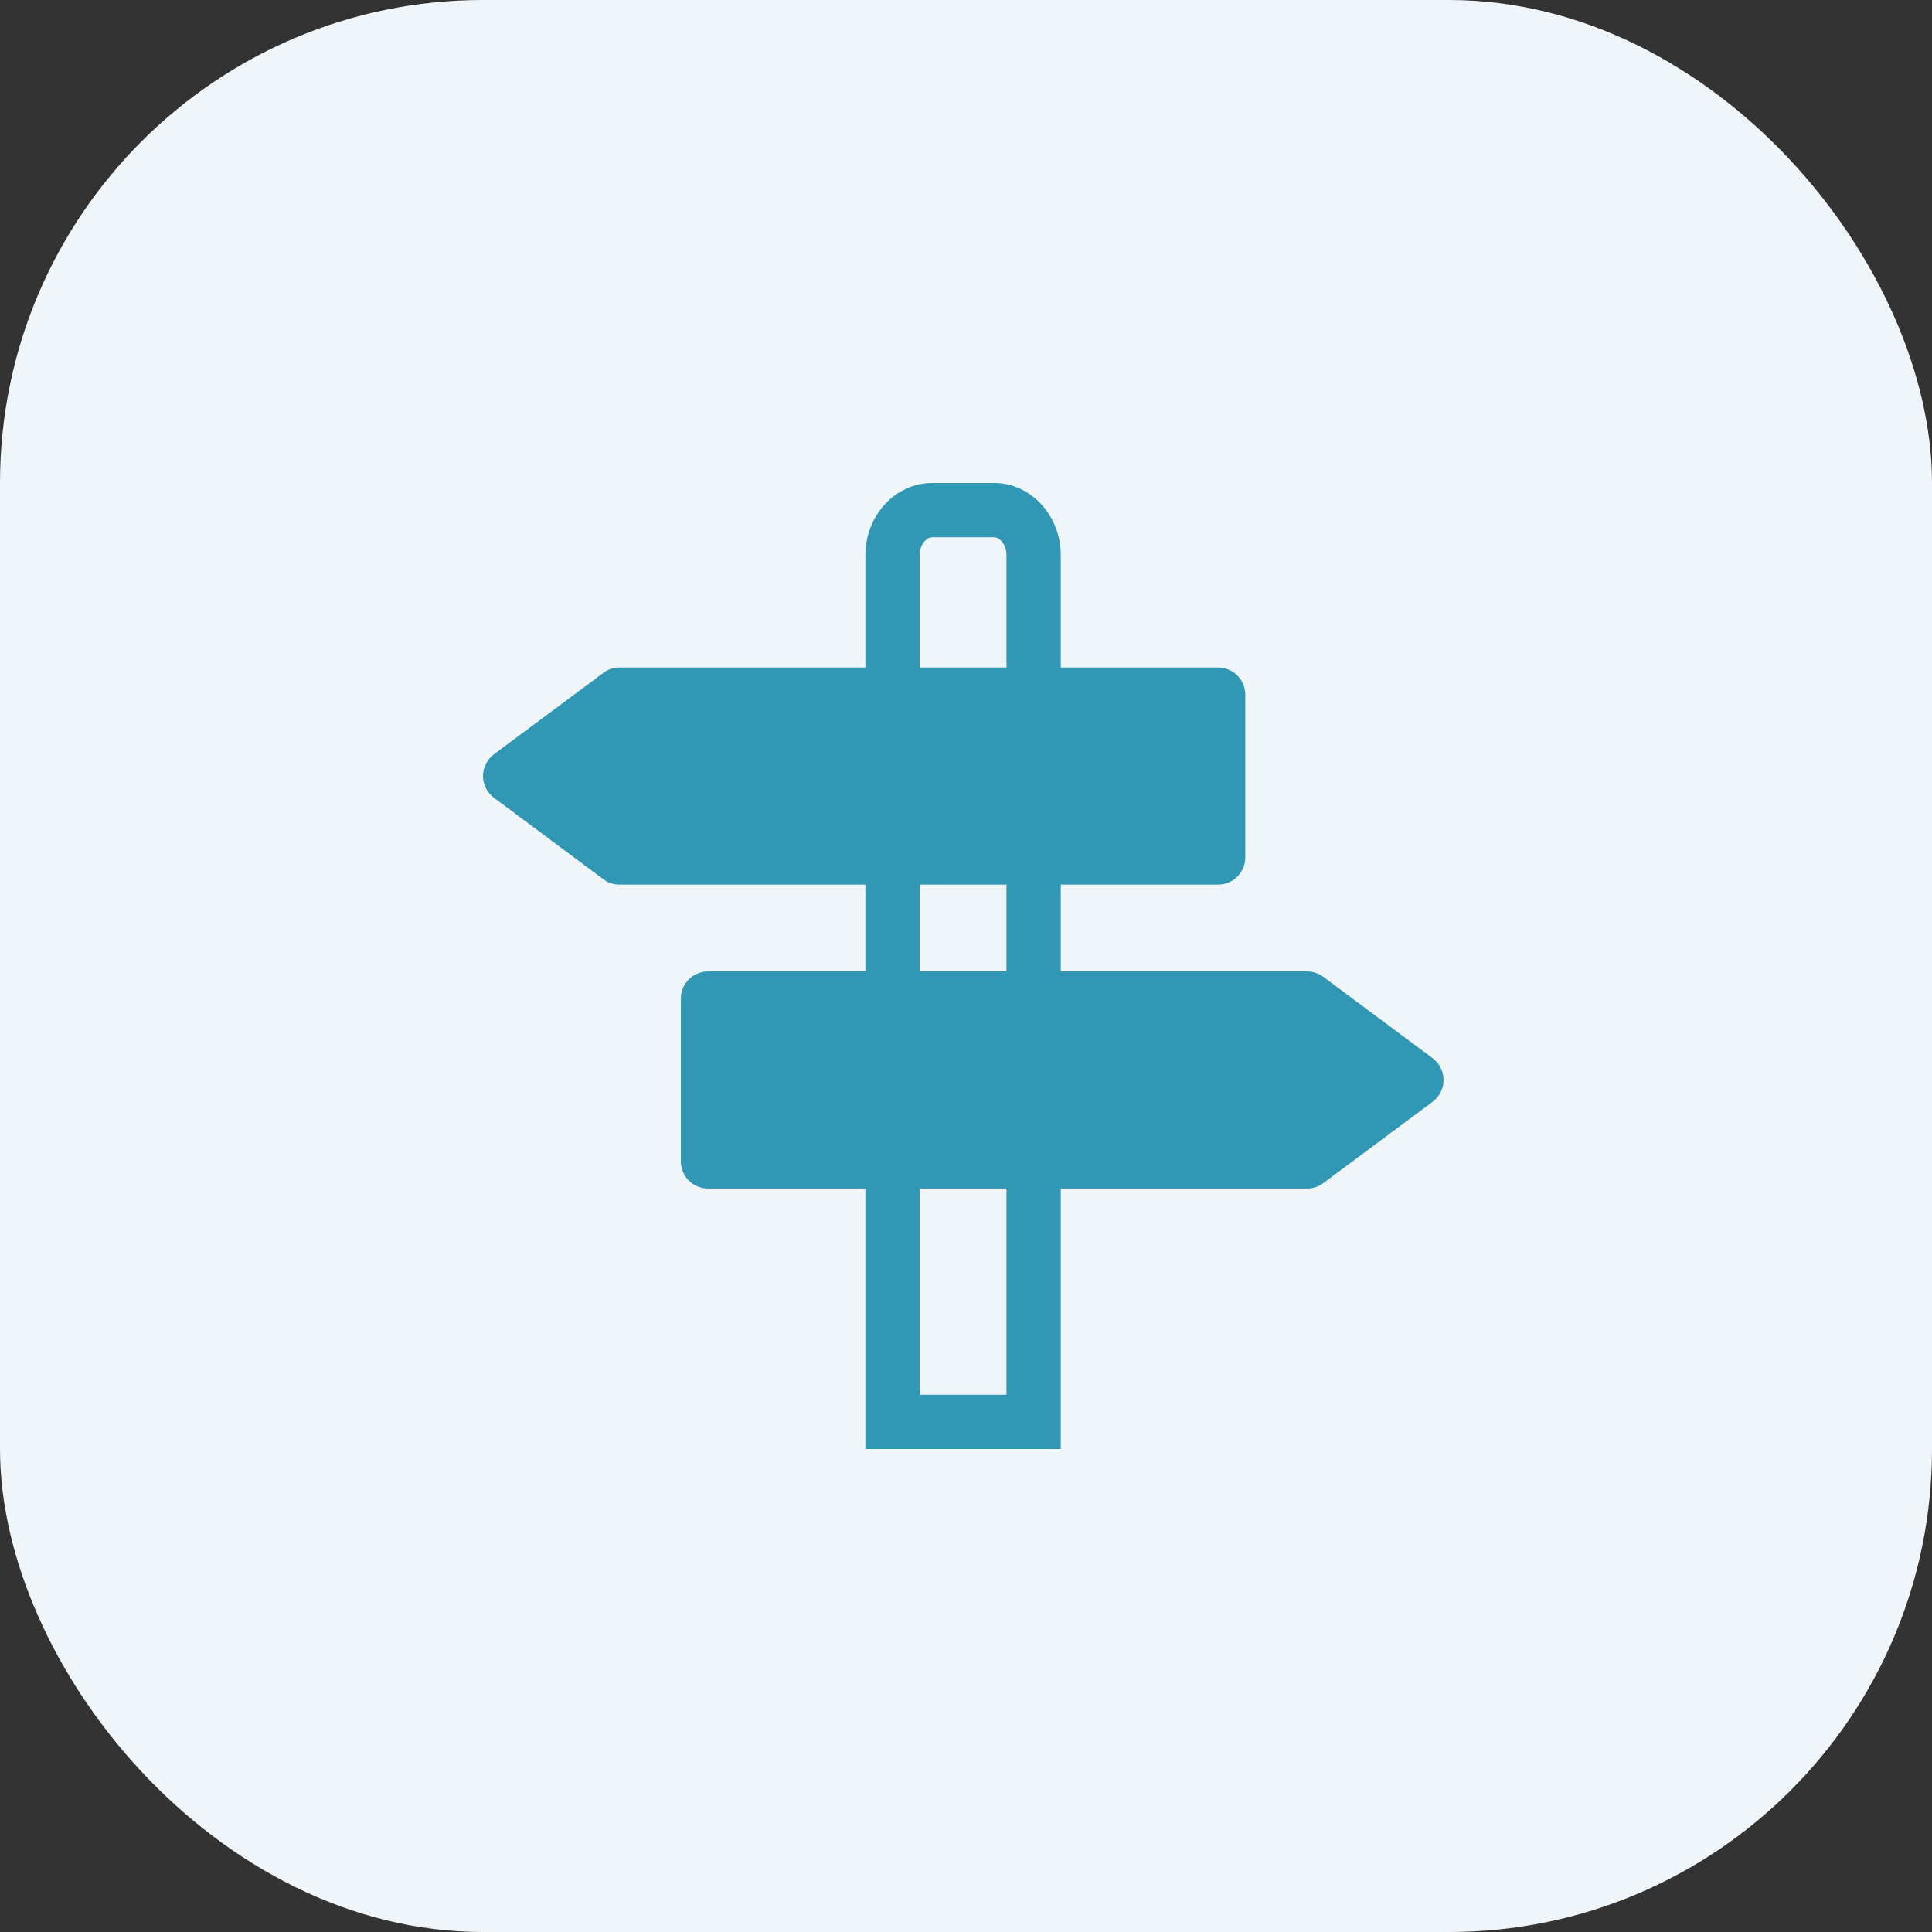 <?xml version="1.0" encoding="UTF-8"?> <svg xmlns="http://www.w3.org/2000/svg" width="80" height="80" viewBox="0 0 80 80" fill="none"><rect x="0" y="0" width="80" height="80" fill="#333333" stroke="none"/><rect width="80" height="80" rx="20" fill="#F0F5F9"></rect><path d="M59.321 43.816L54.791 40.445C54.598 40.301 54.359 40.225 54.121 40.225H43.924V36.629H50.441C51.061 36.629 51.564 36.126 51.564 35.506V28.764C51.564 28.144 51.061 27.64 50.441 27.64H43.924V22.989C43.924 21.339 42.683 20 41.16 20H38.607C37.079 20 35.834 21.339 35.834 22.989V27.64H25.649C25.407 27.64 25.173 27.712 24.98 27.865L20.454 31.232C20.171 31.443 20 31.78 20 32.135C20 32.49 20.171 32.822 20.454 33.034L24.98 36.404C25.173 36.553 25.407 36.629 25.649 36.629H35.834V40.225H29.317C28.697 40.225 28.193 40.728 28.193 41.348V48.09C28.193 48.71 28.697 49.214 29.317 49.214H35.834V60H43.924V49.214H54.121C54.359 49.214 54.598 49.137 54.791 48.993L59.321 45.623C59.605 45.407 59.775 45.074 59.775 44.719C59.775 44.364 59.605 44.032 59.321 43.816ZM38.081 22.989C38.081 22.593 38.328 22.247 38.607 22.247H41.16C41.402 22.247 41.676 22.553 41.676 22.989V27.64H38.081V22.989ZM38.081 36.629H41.676V40.225H38.081V36.629ZM41.676 57.753H38.081V49.214H41.676V57.753Z" fill="#3098B5"></path></svg> 